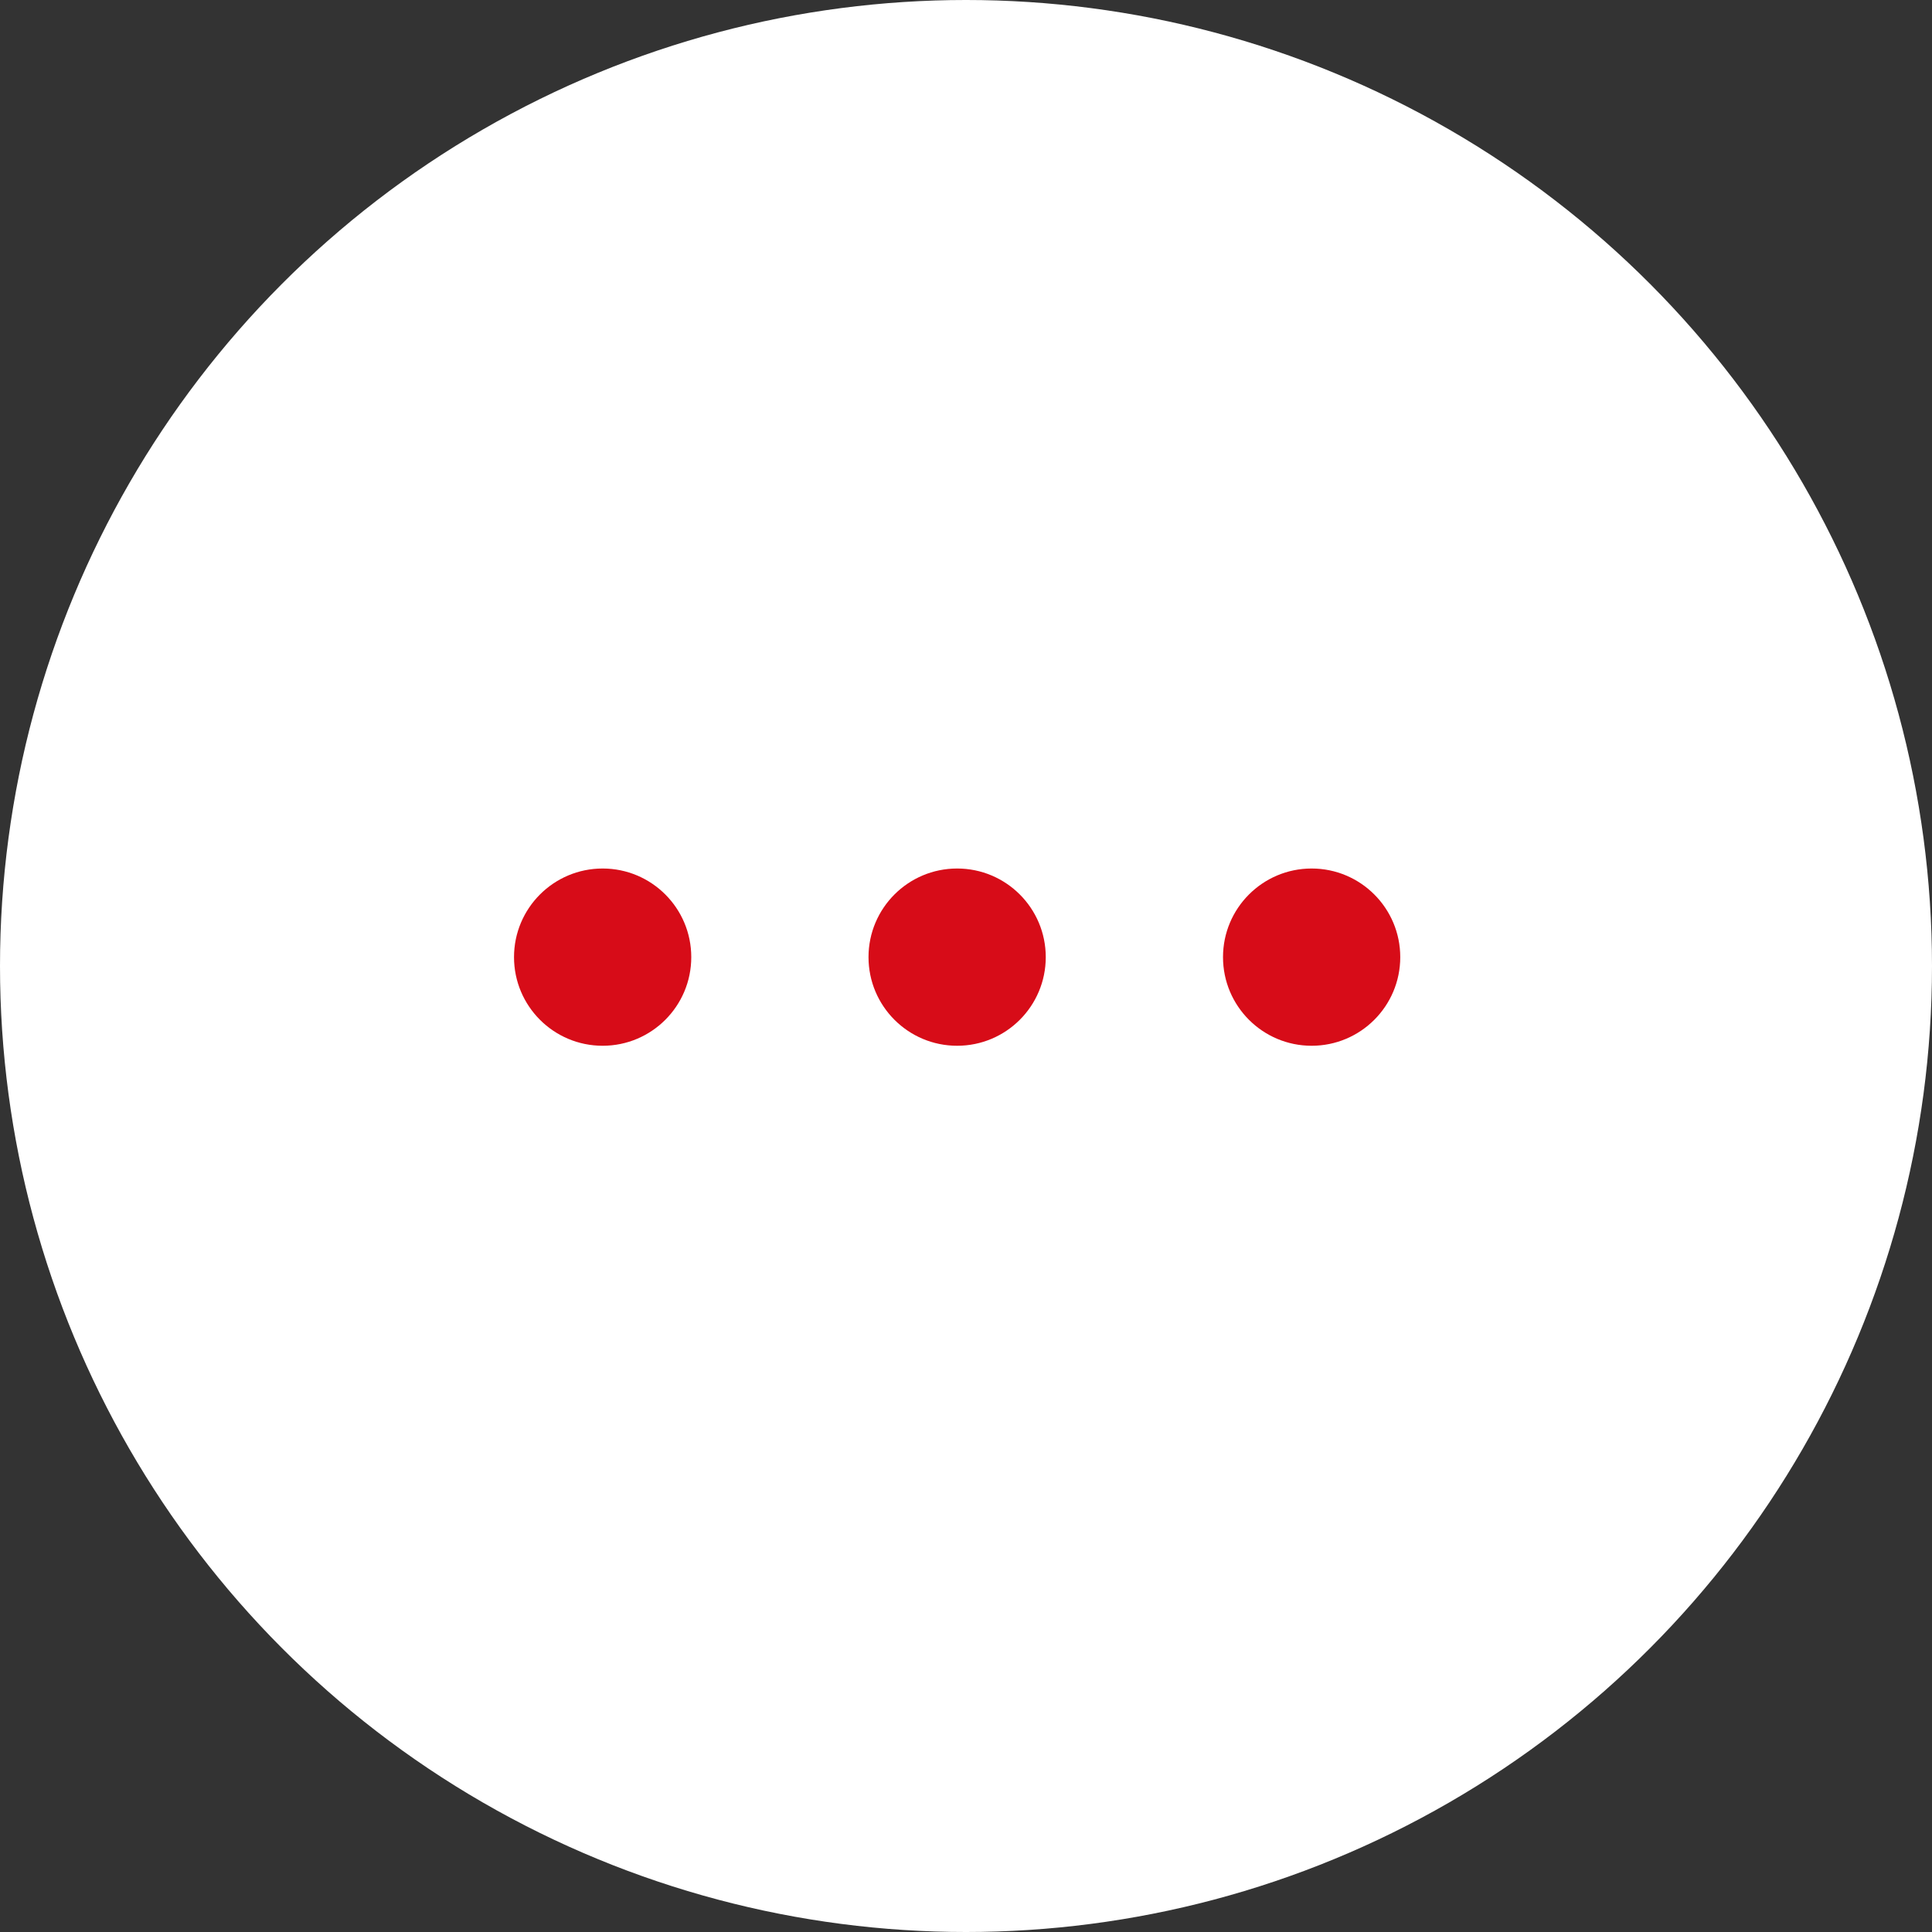 <svg width="109" height="109" viewBox="0 0 109 109" fill="none" xmlns="http://www.w3.org/2000/svg">
<rect x="0" y="0" width="109" height="109" fill="#333333" stroke="none"/>
<circle cx="54.5" cy="54.5" r="54.5" fill="white"/>
<circle cx="34" cy="54" r="5" fill="#D70C18"/>
<circle cx="54" cy="54" r="5" fill="#D70C18"/>
<circle cx="74" cy="54" r="5" fill="#D70C18"/>
</svg>
